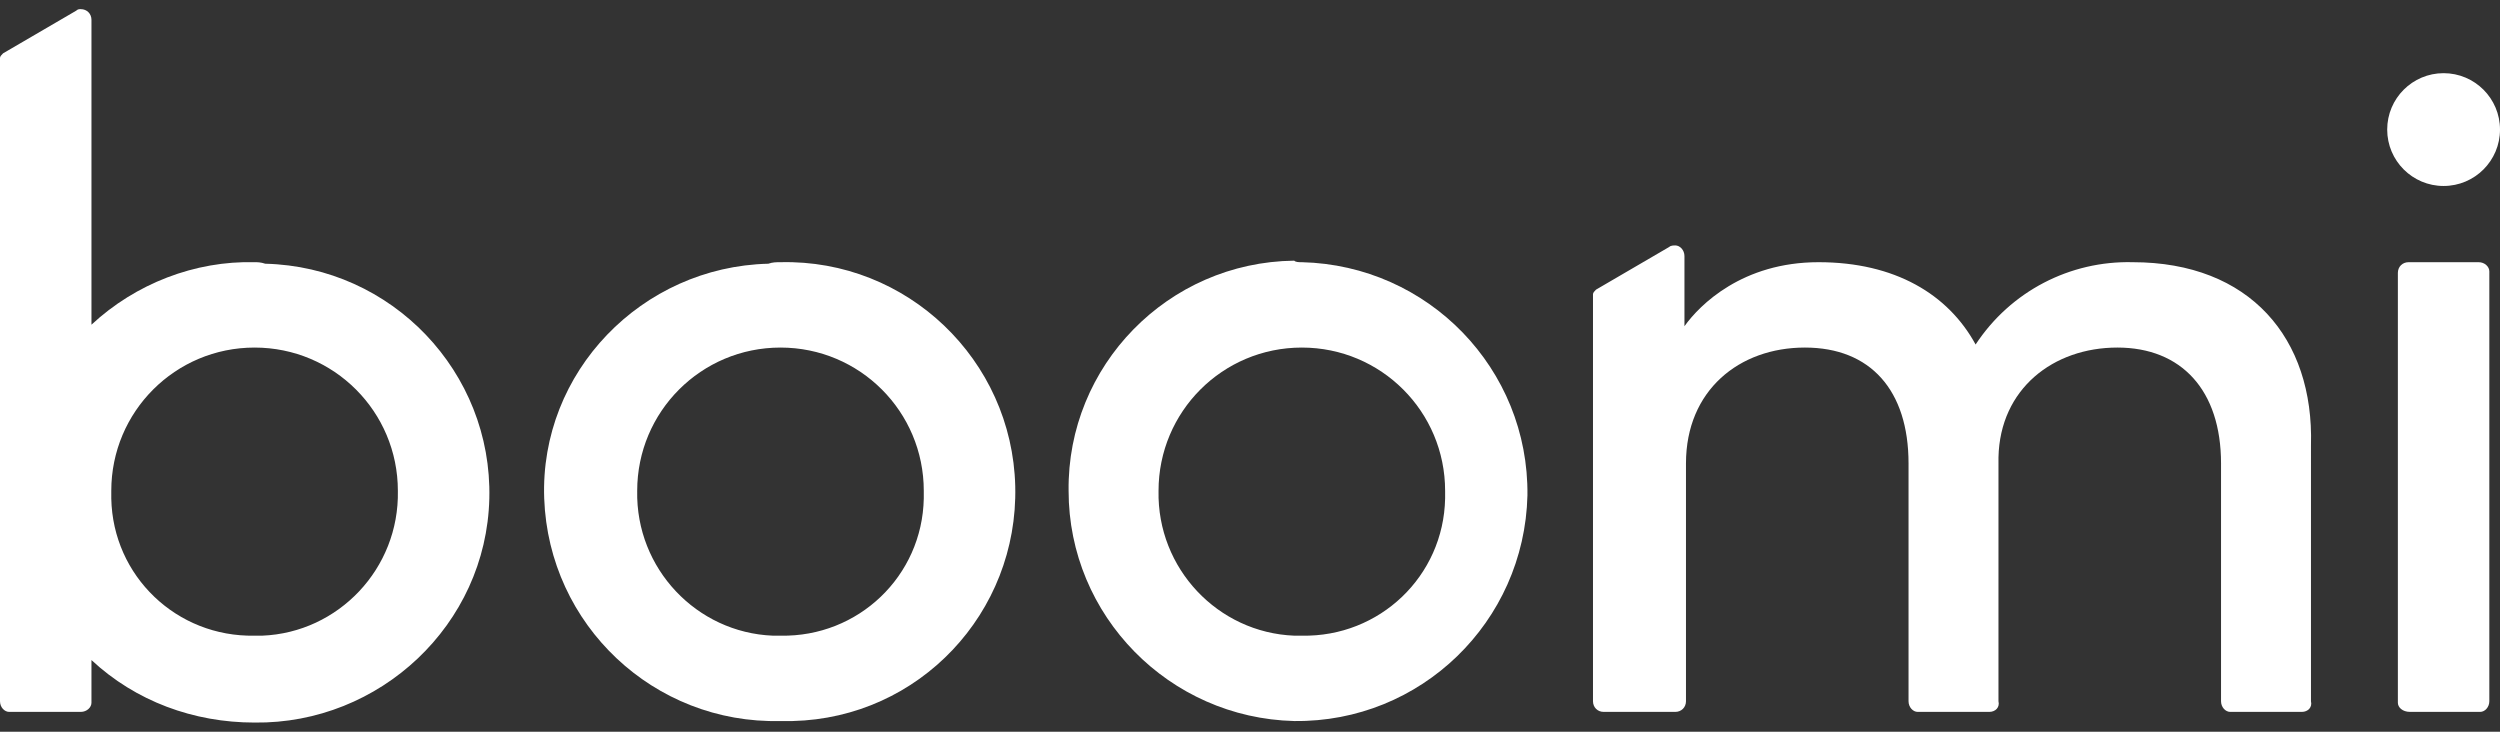 <?xml version="1.0" encoding="utf-8"?>
<!-- Generator: Adobe Illustrator 26.0.1, SVG Export Plug-In . SVG Version: 6.00 Build 0)  -->
<svg version="1.1" id="Logos" xmlns="http://www.w3.org/2000/svg" xmlns:xlink="http://www.w3.org/1999/xlink" x="0px" y="0px"
	 viewBox="0 0 164 48" style="enable-background:new 0 0 164 48;" xml:space="preserve">
<rect x="0" y="0" width="164" height="48" fill="#333333" stroke="none"/>
<style type="text/css">
	.st0{fill:#FFFFFF;}
</style>
<g>
	<circle class="st0" cx="160.3" cy="8.5" r="3.7"/>
	<path class="st0" d="M51.2,17.2c8.3-0.2,15.2,6.4,15.4,14.7S60.3,47.1,52,47.3c-0.3,0-0.5,0-0.8,0c-8.3,0.2-15.2-6.3-15.5-14.6
		s6.4-15.2,14.7-15.4C50.7,17.2,50.9,17.2,51.2,17.2z M51.2,41.7c5.1,0.1,9.3-3.9,9.4-9c0-0.2,0-0.3,0-0.5c0-5.2-4.2-9.4-9.4-9.4
		s-9.4,4.2-9.4,9.4l0,0c-0.1,5.1,3.9,9.3,8.9,9.5C50.9,41.7,51,41.7,51.2,41.7z"/>
	<path class="st0" d="M85.4,17.2c8.3,0.2,14.9,7,14.8,15.3c-0.2,8.3-7,14.9-15.3,14.8c-8.2-0.2-14.8-6.9-14.8-15.1
		c-0.1-8.2,6.5-15,14.8-15.1C85,17.2,85.2,17.2,85.4,17.2z M85.4,41.7c5.1,0.1,9.3-3.9,9.4-9c0-0.2,0-0.3,0-0.5
		c0-5.2-4.2-9.4-9.4-9.4c-5.2,0-9.4,4.2-9.4,9.4l0,0c-0.1,5.1,3.9,9.3,8.9,9.5C85.1,41.7,85.3,41.7,85.4,41.7z"/>
	<path class="st0" d="M157.3,46.1V17.9c0-0.4,0.3-0.7,0.7-0.7l0,0h4.6c0.4,0,0.7,0.3,0.7,0.6l0,0V46c0,0.4-0.3,0.7-0.6,0.7h-4.6
		C157.6,46.7,157.3,46.4,157.3,46.1z"/>
	<path class="st0" d="M139.9,17.2c-4.1-0.1-8,1.9-10.3,5.4c-1.8-3.3-5.3-5.4-10.3-5.4s-7.8,2.8-8.8,4.2v-4.6c0-0.4-0.3-0.7-0.6-0.7
		c-0.1,0-0.3,0-0.4,0.1l-4.8,2.8c-0.1,0.1-0.2,0.2-0.2,0.3V46c0,0.4,0.3,0.7,0.7,0.7h4.7c0.4,0,0.7-0.3,0.7-0.7V30.4
		c0-4.8,3.5-7.6,7.8-7.6c4.3,0,6.8,2.8,6.8,7.6V46c0,0.4,0.3,0.7,0.6,0.7h4.7c0.4,0,0.7-0.3,0.6-0.7V30c0.1-4.5,3.6-7.2,7.8-7.2
		c4.2,0,6.8,2.8,6.8,7.6V46c0,0.4,0.3,0.7,0.6,0.7h4.7c0.4,0,0.7-0.3,0.6-0.7V29.2C151.8,22.2,147.6,17.2,139.9,17.2z"/>
	<path class="st0" d="M16.7,17.2c-3.9-0.1-7.8,1.4-10.7,4.1v-20c0-0.4-0.3-0.7-0.7-0.7c-0.1,0-0.2,0-0.3,0.1L0.2,3.5
		C0.1,3.6,0,3.7,0,3.8V46c0,0.4,0.3,0.7,0.6,0.7l0,0h4.7c0.4,0,0.7-0.3,0.7-0.6l0,0v-2.8c2.9,2.7,6.7,4.1,10.7,4.1
		c8.2,0.1,15.2-6.4,15.4-14.7c0.2-8.3-6.4-15.2-14.7-15.4C17.1,17.2,16.9,17.2,16.7,17.2L16.7,17.2z M16.7,41.7
		c-5.1,0.1-9.3-3.9-9.4-9c0-0.2,0-0.3,0-0.5c0-5.2,4.2-9.4,9.4-9.4s9.4,4.2,9.4,9.4c0.1,5.1-3.9,9.3-8.9,9.5
		C17,41.7,16.8,41.7,16.7,41.7z"/>
</g>
</svg>

